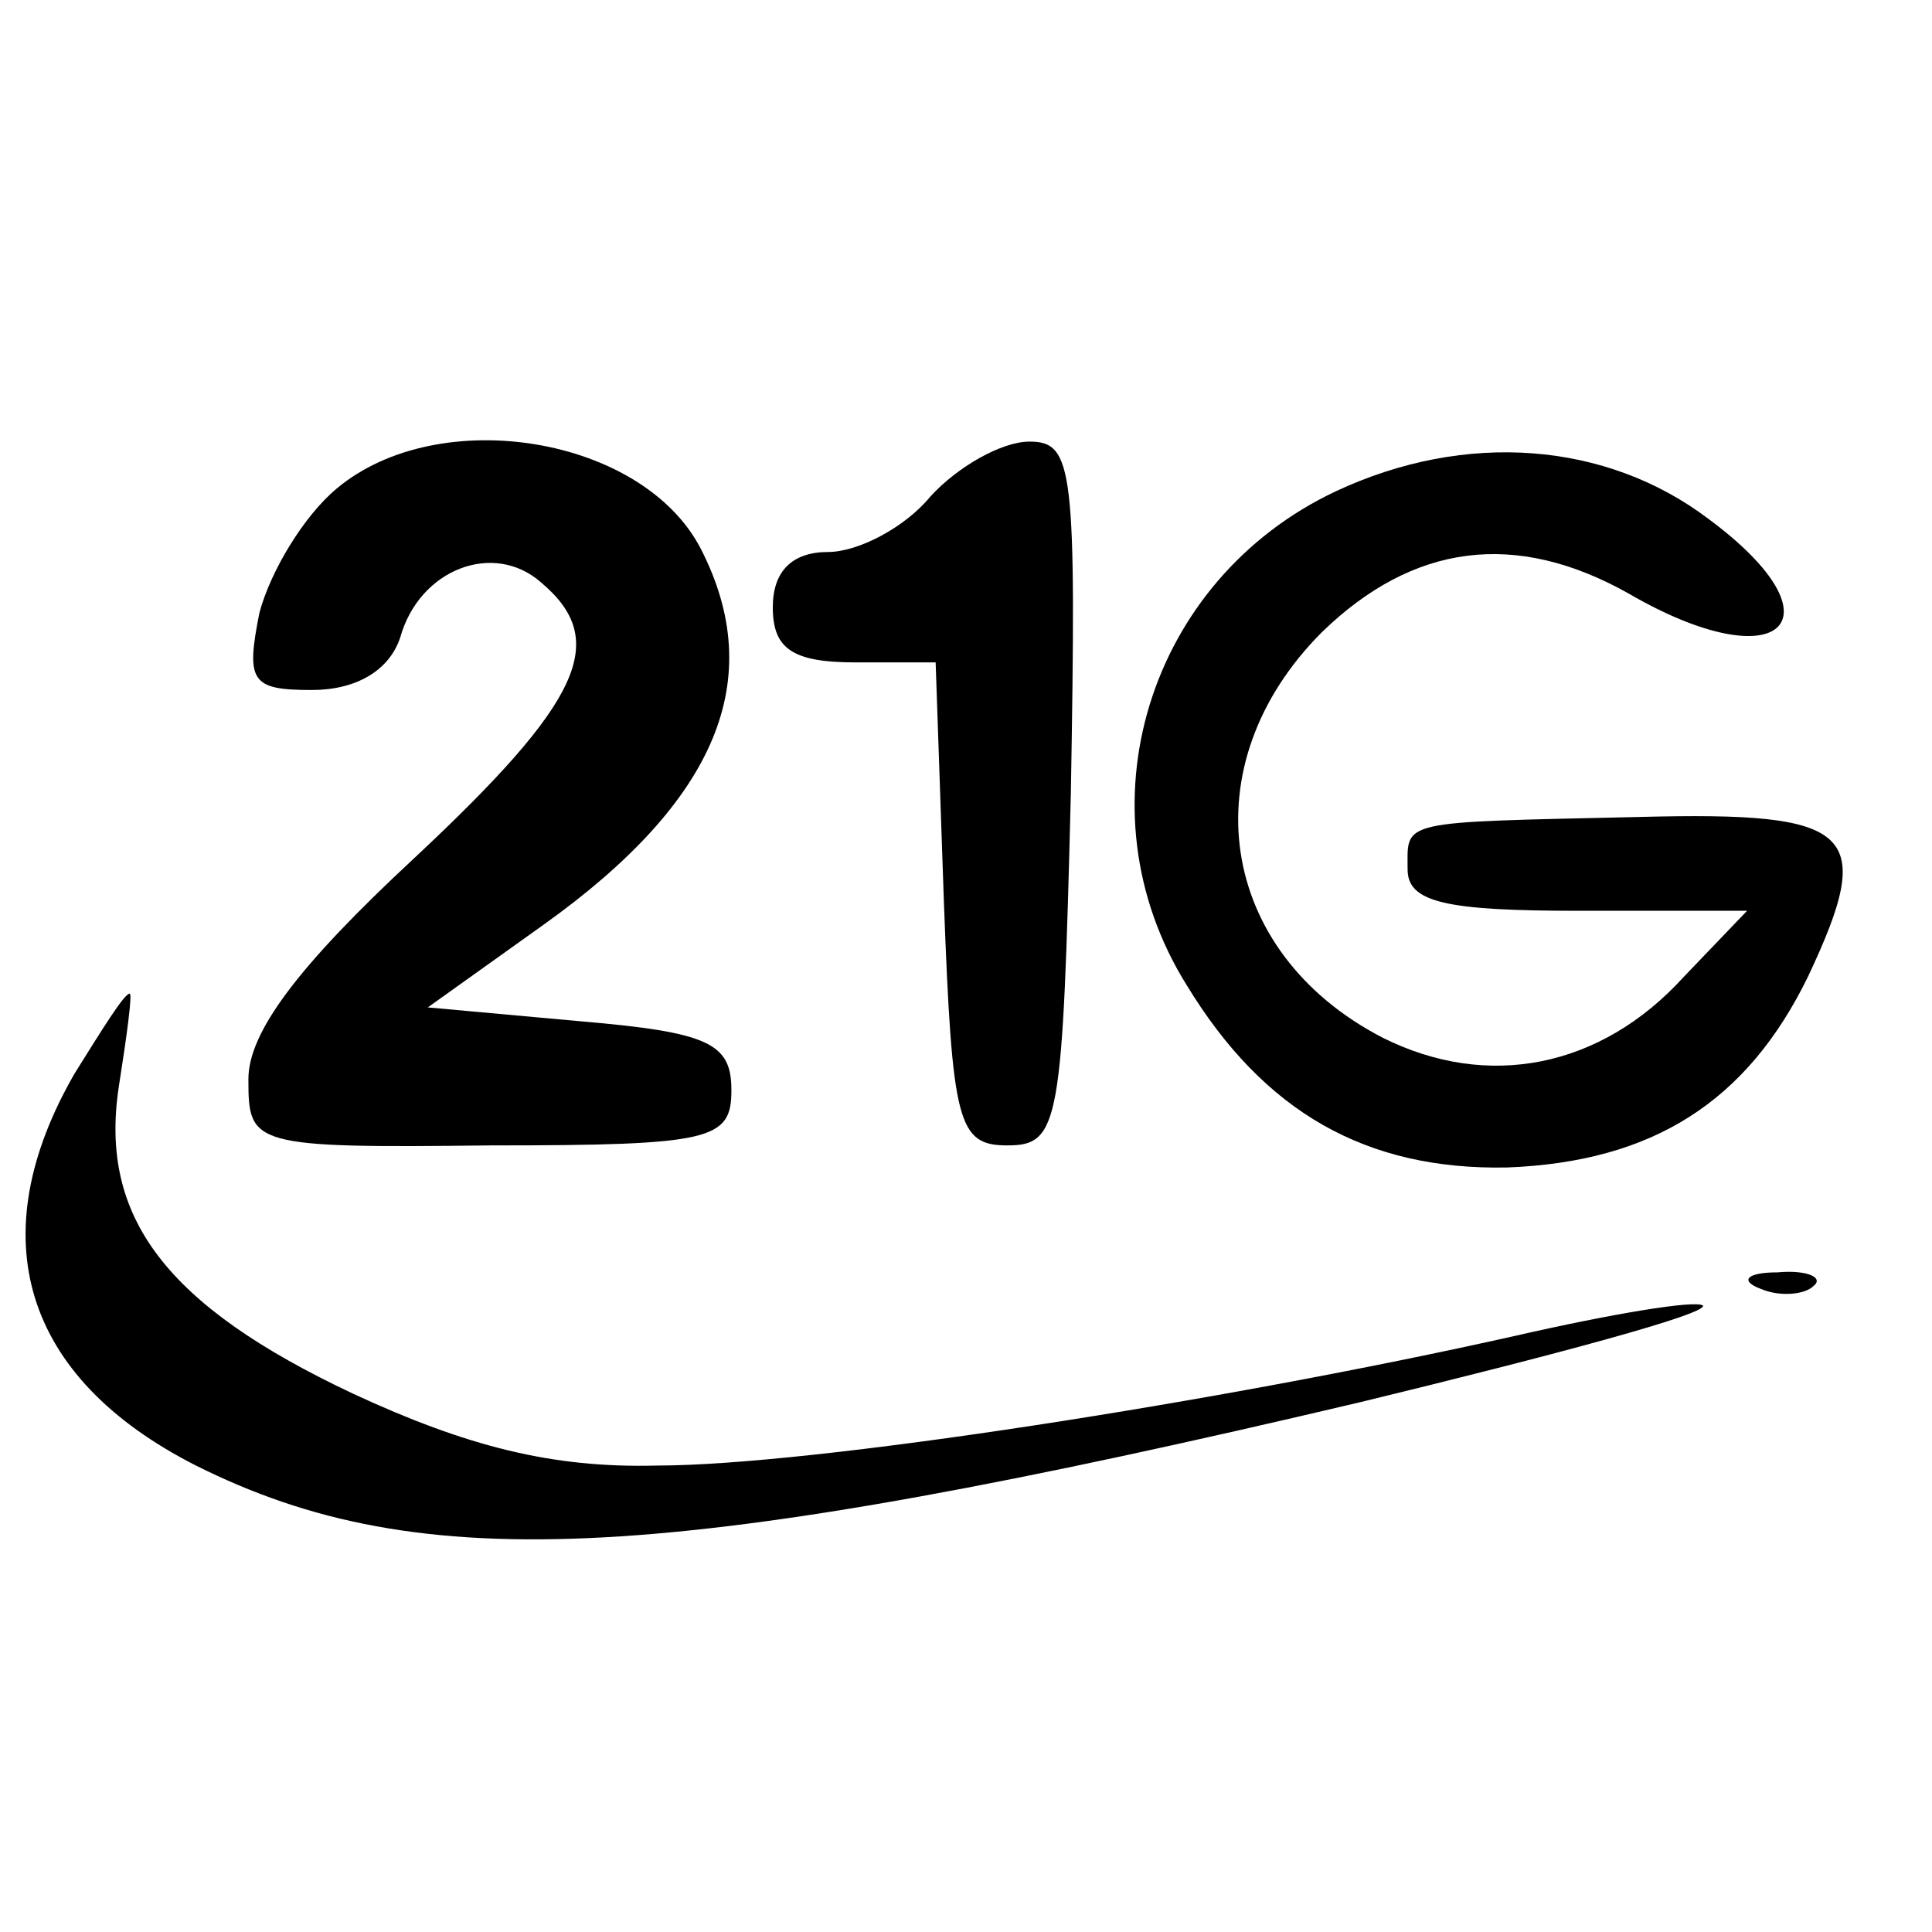 <?xml version="1.0" standalone="no"?>
<!DOCTYPE svg PUBLIC "-//W3C//DTD SVG 20010904//EN"
 "http://www.w3.org/TR/2001/REC-SVG-20010904/DTD/svg10.dtd">
<svg version="1.0" xmlns="http://www.w3.org/2000/svg"
 width="70pt" height="70pt" viewBox="0 0 70 70"
 preserveAspectRatio="xMidYMid meet">
<g transform="translate(0,70) scale(0.1,-0.1)"
fill="#000000" stroke="none">
<path d="M122 523 c-12 -10 -24 -30 -28 -45 -5 -25 -3 -28 19 -28 16 0 28 7
32 19 7 25 34 35 51 20 25 -21 15 -43 -46 -100 -42 -39 -60 -63 -60 -80 0 -24
1 -25 88 -24 80 0 87 2 87 20 0 17 -8 21 -55 25 l-55 5 42 30 c63 45 81 89 57
136 -21 41 -95 53 -132 22z"/>
<path d="M337 520 c-9 -11 -26 -20 -37 -20 -13 0 -20 -7 -20 -20 0 -15 7 -20
30 -20 l29 0 3 -87 c3 -80 5 -88 23 -88 19 0 20 8 23 128 2 117 1 127 -15 127
-10 0 -26 -9 -36 -20z"/>
<path d="M484 522 c-68 -32 -94 -115 -54 -179 28 -46 65 -67 116 -66 53 2 87
24 109 69 25 53 17 60 -61 58 -88 -2 -84 -1 -84 -19 0 -12 14 -15 62 -15 l61
0 -23 -24 c-30 -33 -71 -41 -109 -22 -60 31 -70 99 -22 147 33 32 70 37 111
14 55 -32 79 -10 29 27 -37 28 -88 32 -135 10z"/>
<path d="M27 311 c-34 -59 -19 -110 44 -142 82 -41 172 -36 422 23 70 17 126
32 124 35 -3 2 -33 -3 -68 -11 -107 -24 -255 -47 -311 -47 -38 -1 -69 7 -110
26 -68 32 -92 64 -85 111 3 19 5 34 4 34 -2 0 -10 -13 -20 -29z"/>
<path d="M638 233 c7 -3 16 -2 19 1 4 3 -2 6 -13 5 -11 0 -14 -3 -6 -6z"/>
</g>
</svg>

